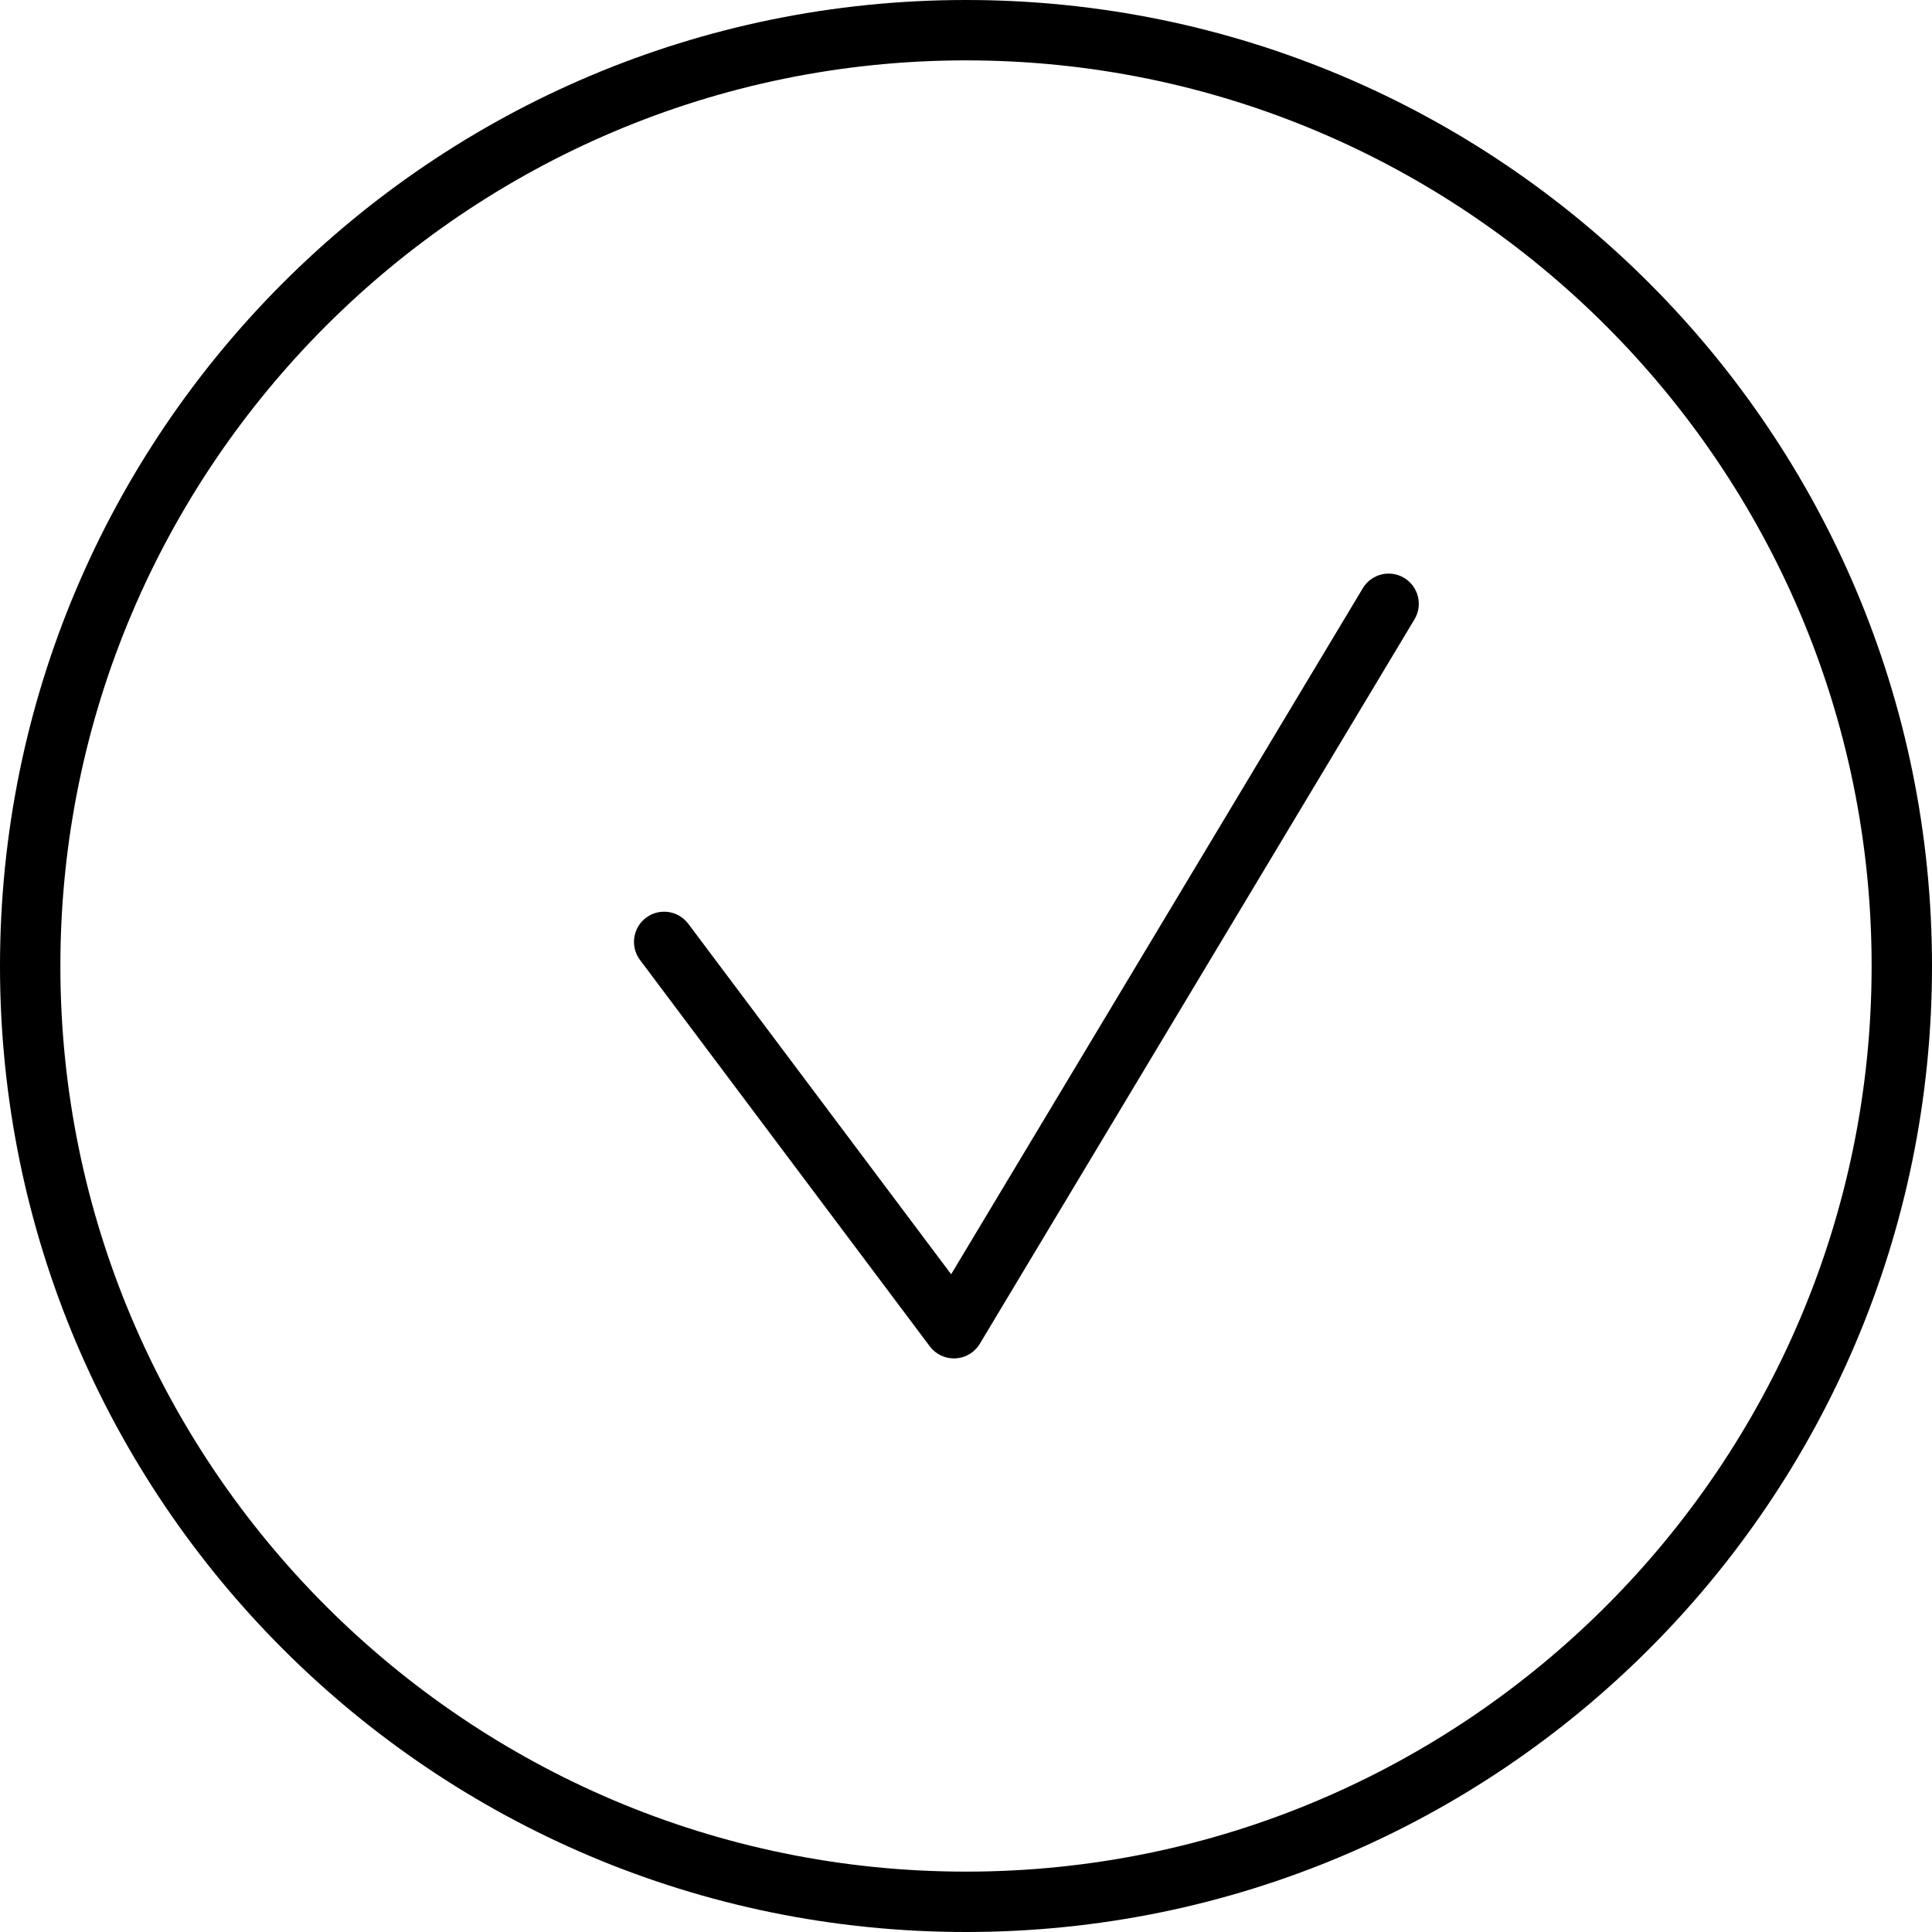 <?xml version="1.0" encoding="utf-8"?>
<!-- Uploaded to: SVG Repo, www.svgrepo.com, Generator: SVG Repo Mixer Tools -->
<svg fill="#000000" height="800px" width="800px" version="1.1" id="Layer_1" xmlns="http://www.w3.org/2000/svg" xmlns:xlink="http://www.w3.org/1999/xlink" 
	 viewBox="0 0 64 64" enable-background="new 0 0 64 64" xml:space="preserve">
<g id="Check">
	<path d="M46.514,19.144c-0.471-0.285-1.087-0.131-1.37,0.343L31.508,42.212
		l-8.708-11.611c-0.331-0.441-0.958-0.531-1.399-0.2
		c-0.441,0.331-0.531,0.958-0.2,1.399l9.6,12.8
		c0.189,0.252,0.486,0.399,0.8,0.399c0.017,0,0.034,0,0.052-0.001
		c0.332-0.018,0.634-0.198,0.805-0.484l14.4-24
		C47.141,20.041,46.987,19.427,46.514,19.144z"/>
	<path d="M32,0c-17.673,0-32,14.327-32,32s14.327,32,32,32s32-14.327,32-32S49.673,0,32,0z M32,62
		c-16.542,0-30-13.458-30-30c0-16.542,13.458-30,30-30c16.542,0,30,13.458,30,30
		C62,48.542,48.542,62,32,62z"/>
</g>
</svg>